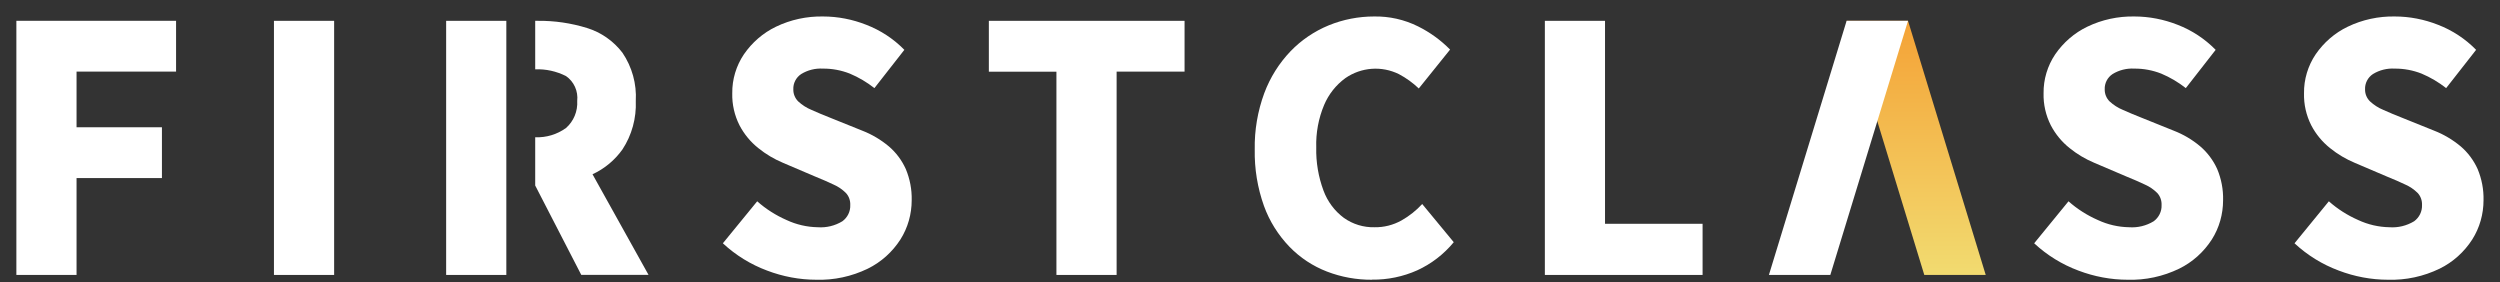 <svg width="124" height="14" viewBox="0 0 124 14" fill="none" xmlns="http://www.w3.org/2000/svg">
<rect x="0" y="0" width="124" height="14" fill="#333333" stroke="none"/>
<g clip-path="url(#clip0_3_69)">
<path d="M0.812 1.033V13.637H3.797V8.833H8.032V6.314H3.797V3.552H8.733V1.033H0.812Z" fill="white"/>
<path d="M16.573 1.033H13.588V13.637H16.573V1.033Z" fill="white"/>
<path d="M22.129 1.033V13.637H25.114V1.033H22.129Z" fill="white"/>
<path d="M32.169 13.637L29.389 8.644C29.983 8.369 30.493 7.946 30.874 7.411C31.34 6.701 31.57 5.859 31.535 5.009C31.584 4.159 31.349 3.318 30.874 2.616C30.426 2.031 29.814 1.604 29.114 1.388C28.324 1.145 27.504 1.024 26.679 1.033H26.546V3.439C27.074 3.417 27.597 3.534 28.072 3.772C28.471 4.047 28.683 4.523 28.63 5.005C28.661 5.518 28.453 6.017 28.072 6.35C27.628 6.669 27.091 6.831 26.546 6.808V9.201L28.83 13.632H32.165L32.169 13.637Z" fill="white"/>
<path d="M40.493 13.875C39.659 13.875 38.83 13.718 38.049 13.421C37.238 13.119 36.493 12.661 35.854 12.067L37.557 9.984C37.992 10.371 38.484 10.681 39.016 10.915C39.499 11.14 40.027 11.262 40.559 11.271C40.989 11.302 41.415 11.199 41.783 10.974C42.036 10.789 42.187 10.488 42.173 10.169C42.182 9.948 42.107 9.732 41.956 9.57C41.779 9.395 41.575 9.255 41.348 9.156C41.087 9.031 40.776 8.896 40.422 8.752L38.839 8.077C38.4 7.893 37.987 7.65 37.615 7.348C37.229 7.042 36.91 6.656 36.679 6.215C36.431 5.724 36.306 5.176 36.32 4.627C36.311 3.939 36.515 3.264 36.896 2.697C37.3 2.108 37.85 1.631 38.488 1.325C39.215 0.974 40.018 0.803 40.821 0.817C41.557 0.817 42.289 0.961 42.971 1.231C43.681 1.505 44.324 1.928 44.856 2.472L43.371 4.37C42.998 4.078 42.59 3.835 42.151 3.651C41.725 3.484 41.273 3.399 40.816 3.403C40.439 3.381 40.062 3.475 39.739 3.673C39.486 3.84 39.335 4.128 39.349 4.433C39.344 4.658 39.433 4.87 39.588 5.027C39.783 5.207 40.005 5.351 40.249 5.45C40.528 5.576 40.847 5.711 41.215 5.855L42.767 6.48C43.246 6.665 43.69 6.93 44.084 7.258C44.444 7.564 44.732 7.951 44.927 8.383C45.131 8.873 45.233 9.399 45.22 9.93C45.22 10.618 45.029 11.298 44.661 11.878C44.262 12.499 43.703 13.002 43.042 13.326C42.244 13.713 41.366 13.902 40.484 13.875" fill="white"/>
<path d="M52.399 13.637V3.556H49.047V1.033H58.754V3.552H55.384V13.637H52.399Z" fill="white"/>
<path d="M68.053 13.875C67.29 13.88 66.532 13.745 65.818 13.47C65.118 13.2 64.483 12.782 63.96 12.242C63.401 11.662 62.967 10.974 62.692 10.213C62.373 9.318 62.217 8.369 62.235 7.416C62.217 6.462 62.381 5.509 62.709 4.618C62.998 3.844 63.441 3.138 64.009 2.544C64.545 1.987 65.193 1.55 65.902 1.258C66.616 0.965 67.383 0.817 68.155 0.817C68.909 0.804 69.654 0.97 70.332 1.307C70.922 1.6 71.459 1.987 71.924 2.459L70.372 4.388C70.08 4.11 69.747 3.867 69.388 3.678C68.532 3.255 67.521 3.331 66.736 3.871C66.27 4.209 65.902 4.672 65.676 5.207C65.397 5.873 65.264 6.593 65.286 7.312C65.268 8.041 65.392 8.77 65.645 9.453C65.845 9.993 66.195 10.465 66.656 10.807C67.1 11.122 67.632 11.284 68.173 11.271C68.643 11.28 69.104 11.163 69.516 10.933C69.898 10.717 70.244 10.443 70.541 10.119L72.106 12.013C71.614 12.611 70.993 13.088 70.297 13.407C69.592 13.722 68.825 13.88 68.053 13.87" fill="white"/>
<path d="M76.625 13.637V1.033H79.609V11.1H84.448V13.637H76.625Z" fill="white"/>
<path d="M105.534 13.875C104.7 13.875 103.871 13.718 103.09 13.421C102.279 13.119 101.534 12.661 100.895 12.067L102.598 9.984C103.033 10.371 103.525 10.681 104.057 10.915C104.54 11.14 105.068 11.262 105.6 11.271C106.03 11.302 106.456 11.199 106.824 10.974C107.077 10.789 107.228 10.488 107.214 10.169C107.223 9.948 107.148 9.732 106.997 9.57C106.82 9.395 106.616 9.255 106.39 9.156C106.128 9.031 105.817 8.896 105.463 8.752L103.88 8.077C103.441 7.893 103.028 7.65 102.656 7.348C102.27 7.042 101.951 6.656 101.72 6.215C101.472 5.724 101.347 5.176 101.361 4.627C101.352 3.939 101.556 3.264 101.937 2.697C102.341 2.108 102.891 1.631 103.529 1.325C104.257 0.974 105.055 0.803 105.862 0.817C106.598 0.817 107.33 0.961 108.013 1.231C108.722 1.505 109.361 1.928 109.897 2.472L108.416 4.37C108.044 4.078 107.636 3.835 107.197 3.651C106.771 3.484 106.319 3.399 105.862 3.403C105.485 3.381 105.108 3.475 104.784 3.673C104.531 3.84 104.381 4.128 104.394 4.433C104.39 4.658 104.478 4.87 104.633 5.027C104.829 5.207 105.05 5.351 105.294 5.45C105.574 5.576 105.893 5.711 106.261 5.855L107.813 6.48C108.292 6.665 108.735 6.925 109.13 7.258C109.489 7.564 109.777 7.951 109.973 8.383C110.177 8.873 110.279 9.399 110.265 9.93C110.265 10.623 110.075 11.298 109.707 11.878C109.307 12.499 108.749 13.002 108.088 13.326C107.29 13.713 106.412 13.902 105.529 13.875" fill="white"/>
<path d="M118.447 13.875C117.613 13.875 116.784 13.718 116.004 13.421C115.192 13.119 114.447 12.661 113.808 12.067L115.511 9.984C115.946 10.371 116.438 10.681 116.97 10.915C117.454 11.14 117.981 11.262 118.514 11.271C118.944 11.302 119.369 11.199 119.742 10.974C119.995 10.789 120.145 10.488 120.132 10.169C120.141 9.948 120.066 9.732 119.915 9.57C119.737 9.395 119.533 9.255 119.307 9.156C119.046 9.031 118.735 8.896 118.38 8.752L116.797 8.077C116.358 7.893 115.946 7.65 115.573 7.348C115.188 7.042 114.868 6.656 114.638 6.215C114.389 5.724 114.265 5.176 114.279 4.627C114.27 3.939 114.474 3.264 114.855 2.697C115.259 2.108 115.808 1.631 116.447 1.325C117.174 0.974 117.977 0.803 118.78 0.817C119.516 0.817 120.247 0.961 120.93 1.231C121.64 1.505 122.283 1.928 122.815 2.472L121.329 4.37C120.957 4.078 120.549 3.835 120.11 3.651C119.684 3.484 119.232 3.399 118.775 3.403C118.398 3.381 118.021 3.475 117.698 3.673C117.445 3.84 117.294 4.128 117.307 4.433C117.303 4.658 117.392 4.87 117.551 5.027C117.746 5.207 117.968 5.351 118.212 5.45C118.491 5.576 118.811 5.711 119.179 5.855L120.731 6.48C121.21 6.665 121.653 6.93 122.048 7.258C122.407 7.564 122.695 7.951 122.89 8.383C123.094 8.873 123.196 9.399 123.183 9.93C123.183 10.618 122.992 11.298 122.624 11.878C122.225 12.499 121.666 13.002 121.006 13.326C120.207 13.713 119.329 13.902 118.447 13.875Z" fill="white"/>
<path d="M91.592 1.033H94.638L98.492 13.637H95.445L91.592 1.033Z" fill="url(#paint0_linear_3_69)"/>
<path d="M94.638 1.033H91.592L87.738 13.637H90.784L94.638 1.033Z" fill="white"/>
</g>
<defs>
<linearGradient id="paint0_linear_3_69" x1="95.042" y1="13.637" x2="95.042" y2="1.033" gradientUnits="userSpaceOnUse">
<stop stop-color="#F2DB70"/>
<stop offset="1" stop-color="#F4A236"/>
</linearGradient>
<clipPath id="clip0_3_69">
<rect width="122.375" height="13.062" fill="white" transform="translate(0.812 0.812)"/>
</clipPath>
</defs>
</svg>
